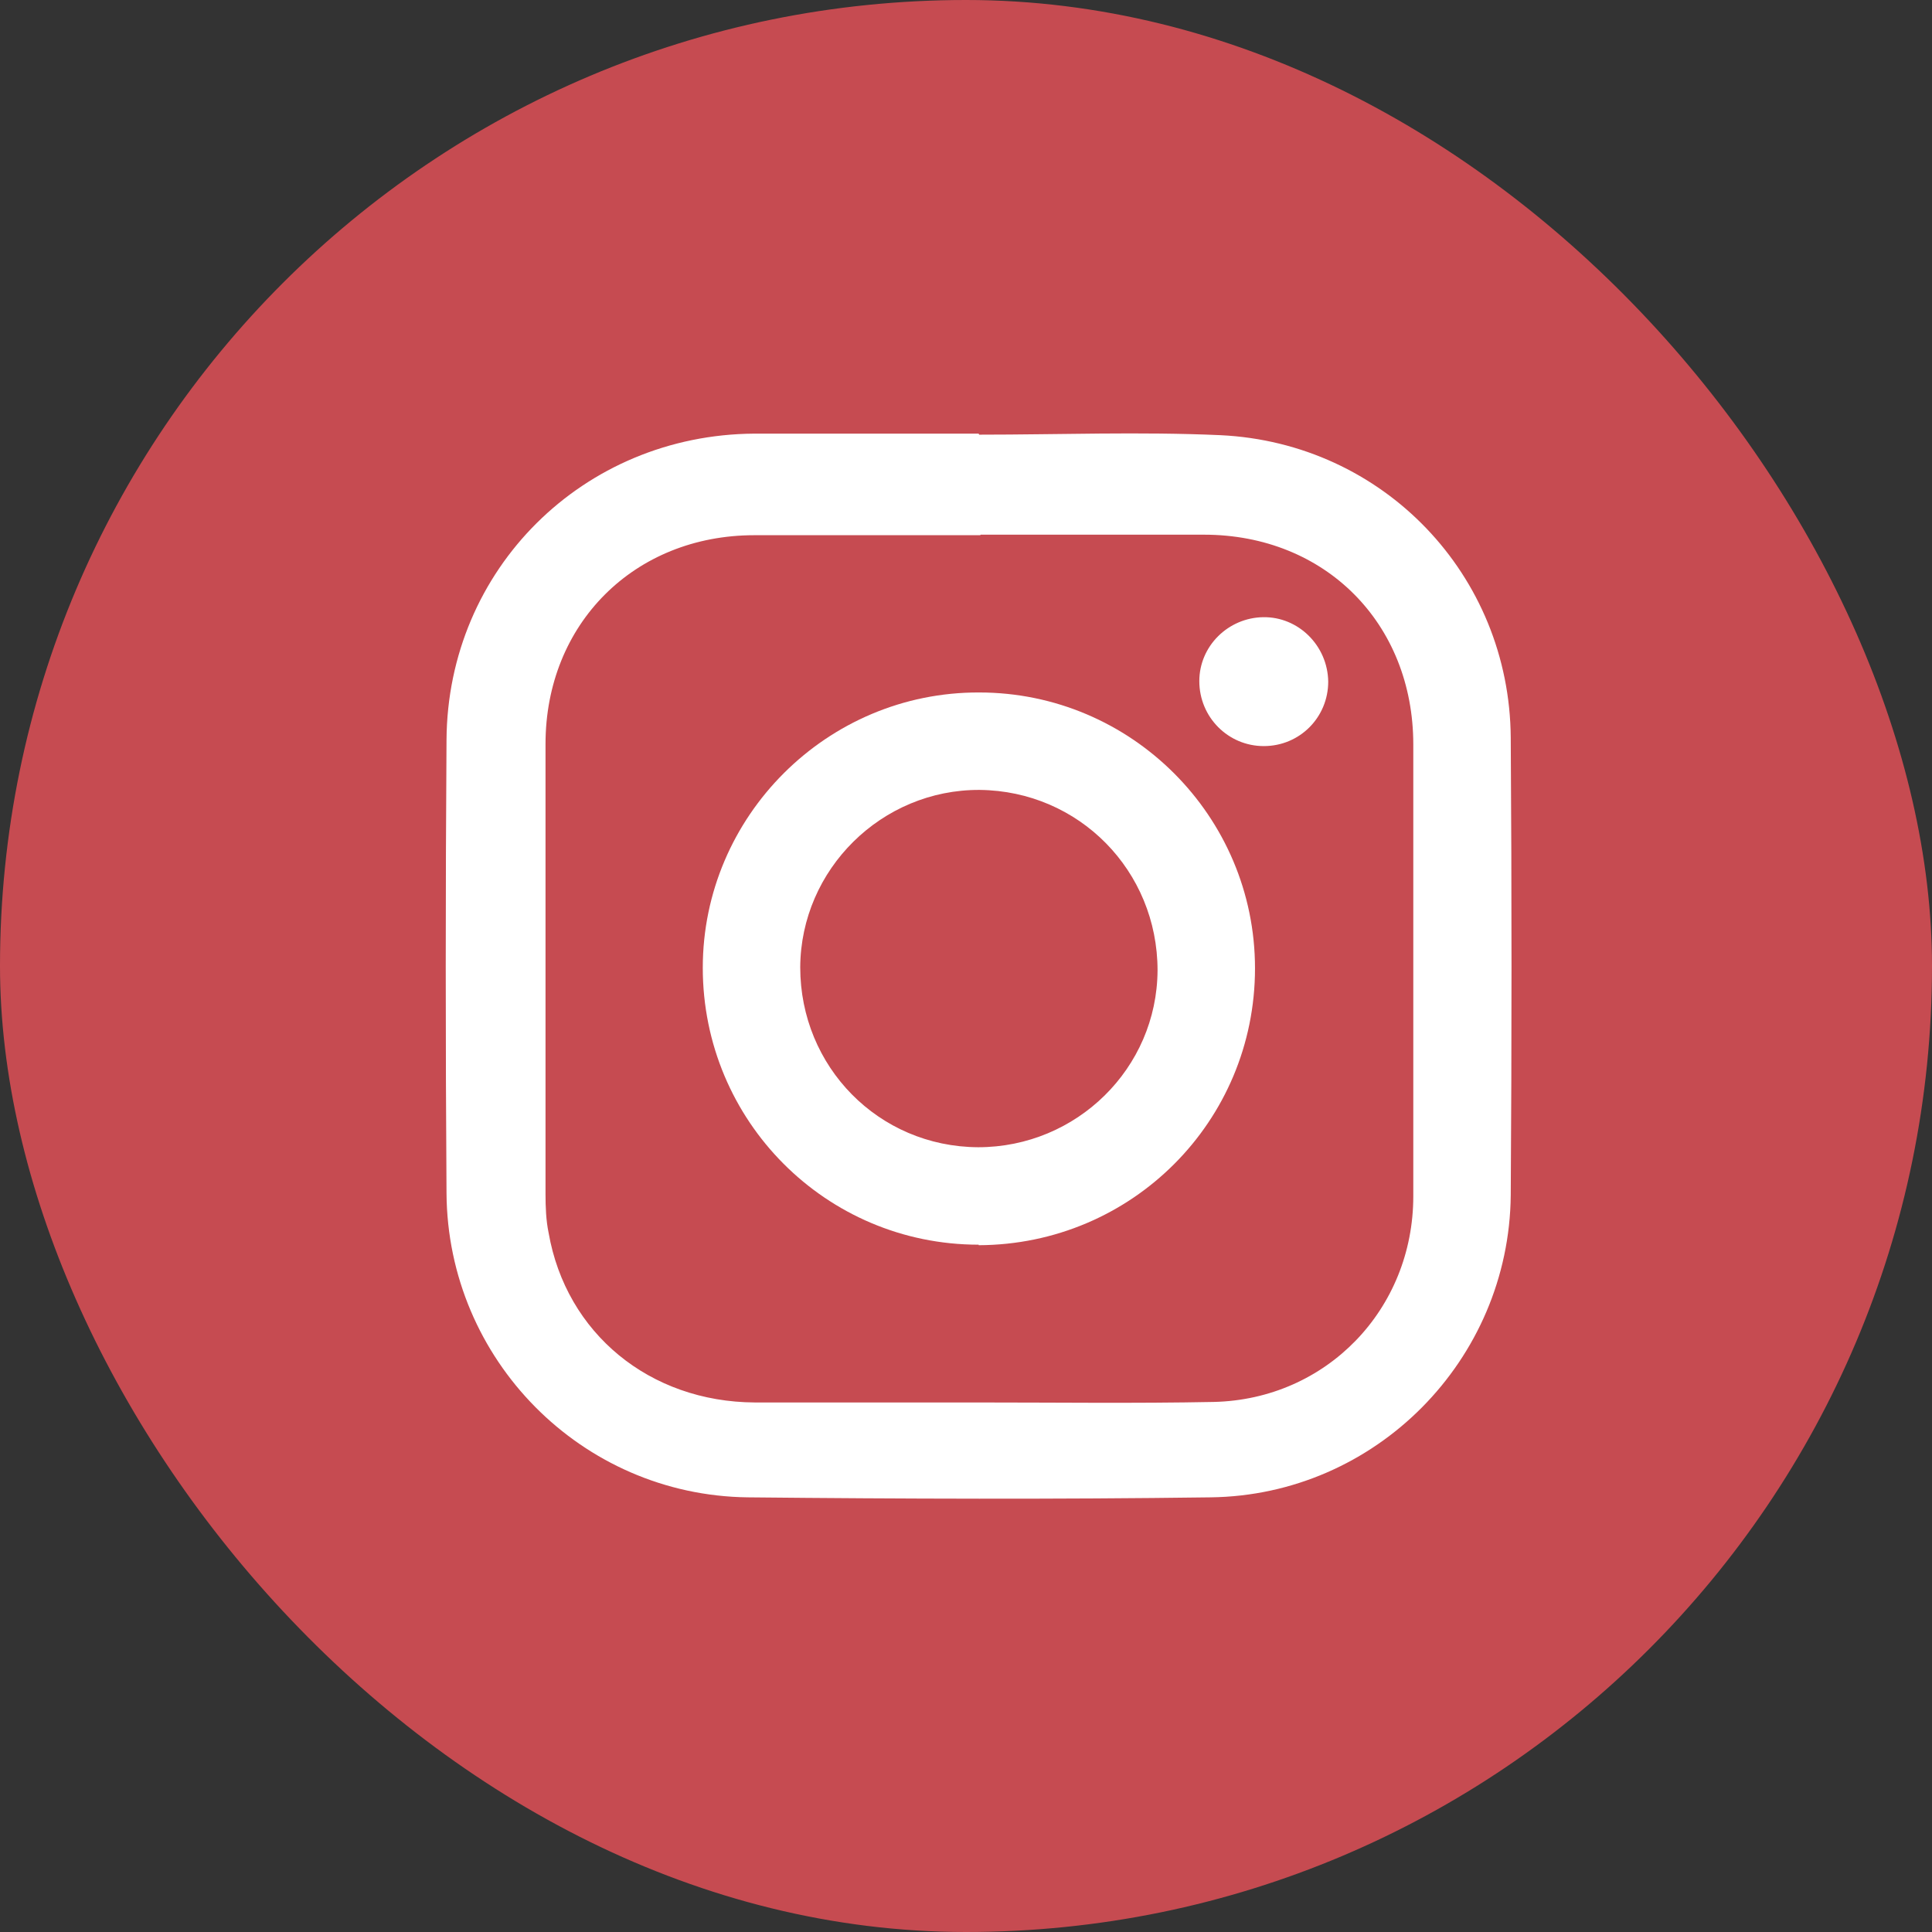 <?xml version="1.0" encoding="UTF-8"?>
<svg id="_圖層_2" data-name="圖層 2" xmlns="http://www.w3.org/2000/svg" viewBox="0 0 37.47 37.47">
  <rect x="0" y="0" width="37.47" height="37.47" fill="#333333" stroke="none"/>
  <defs>
    <style>
      .cls-1 {
        fill: #fff;
      }

      .cls-2 {
        fill: #eb5259;
        opacity: .8;
      }
    </style>
  </defs>
  <g id="_圖層_3" data-name="圖層 3">
    <rect class="cls-2" x="0" y="0" width="37.47" height="37.47" rx="18.74" ry="18.74"/>
    <g>
      <path class="cls-1" d="M18.99,8.43c1.56,0,3.12-.06,4.68.01,3.16.15,5.61,2.71,5.63,5.87.02,2.96.02,5.91,0,8.87-.03,3.2-2.62,5.82-5.82,5.86-2.99.04-5.99.03-8.98,0-3.22-.04-5.82-2.67-5.84-5.9-.02-2.93-.02-5.86,0-8.79.02-3.31,2.65-5.92,5.97-5.94,1.45,0,2.9,0,4.35,0,0,0,0,0,0,0ZM19.01,10.38c-1.46,0-2.92,0-4.38,0-2.33,0-4.05,1.72-4.05,4.05,0,2.91,0,5.82,0,8.73,0,.25.01.51.06.75.34,1.95,1.96,3.28,4,3.29,1.43,0,2.87,0,4.3,0,1.53,0,3.07.02,4.6-.01,2.19-.05,3.87-1.8,3.87-3.99,0-2.92,0-5.84,0-8.76,0-2.35-1.71-4.07-4.06-4.07-1.44,0-2.88,0-4.33,0Z"/>
      <path class="cls-1" d="M18.98,24.14c-2.96,0-5.35-2.4-5.35-5.37,0-2.94,2.41-5.35,5.36-5.34,2.95,0,5.35,2.4,5.35,5.35,0,2.97-2.39,5.36-5.36,5.37ZM18.97,22.25c1.91,0,3.47-1.53,3.48-3.43,0-1.93-1.52-3.48-3.45-3.5-1.9-.01-3.47,1.54-3.48,3.44,0,1.93,1.52,3.48,3.45,3.49Z"/>
      <path class="cls-1" d="M25.76,13.22c0,.69-.55,1.25-1.25,1.25-.69,0-1.25-.56-1.25-1.26,0-.68.56-1.23,1.24-1.24.68-.01,1.25.55,1.26,1.25Z"/>
    </g>
  </g>
</svg>